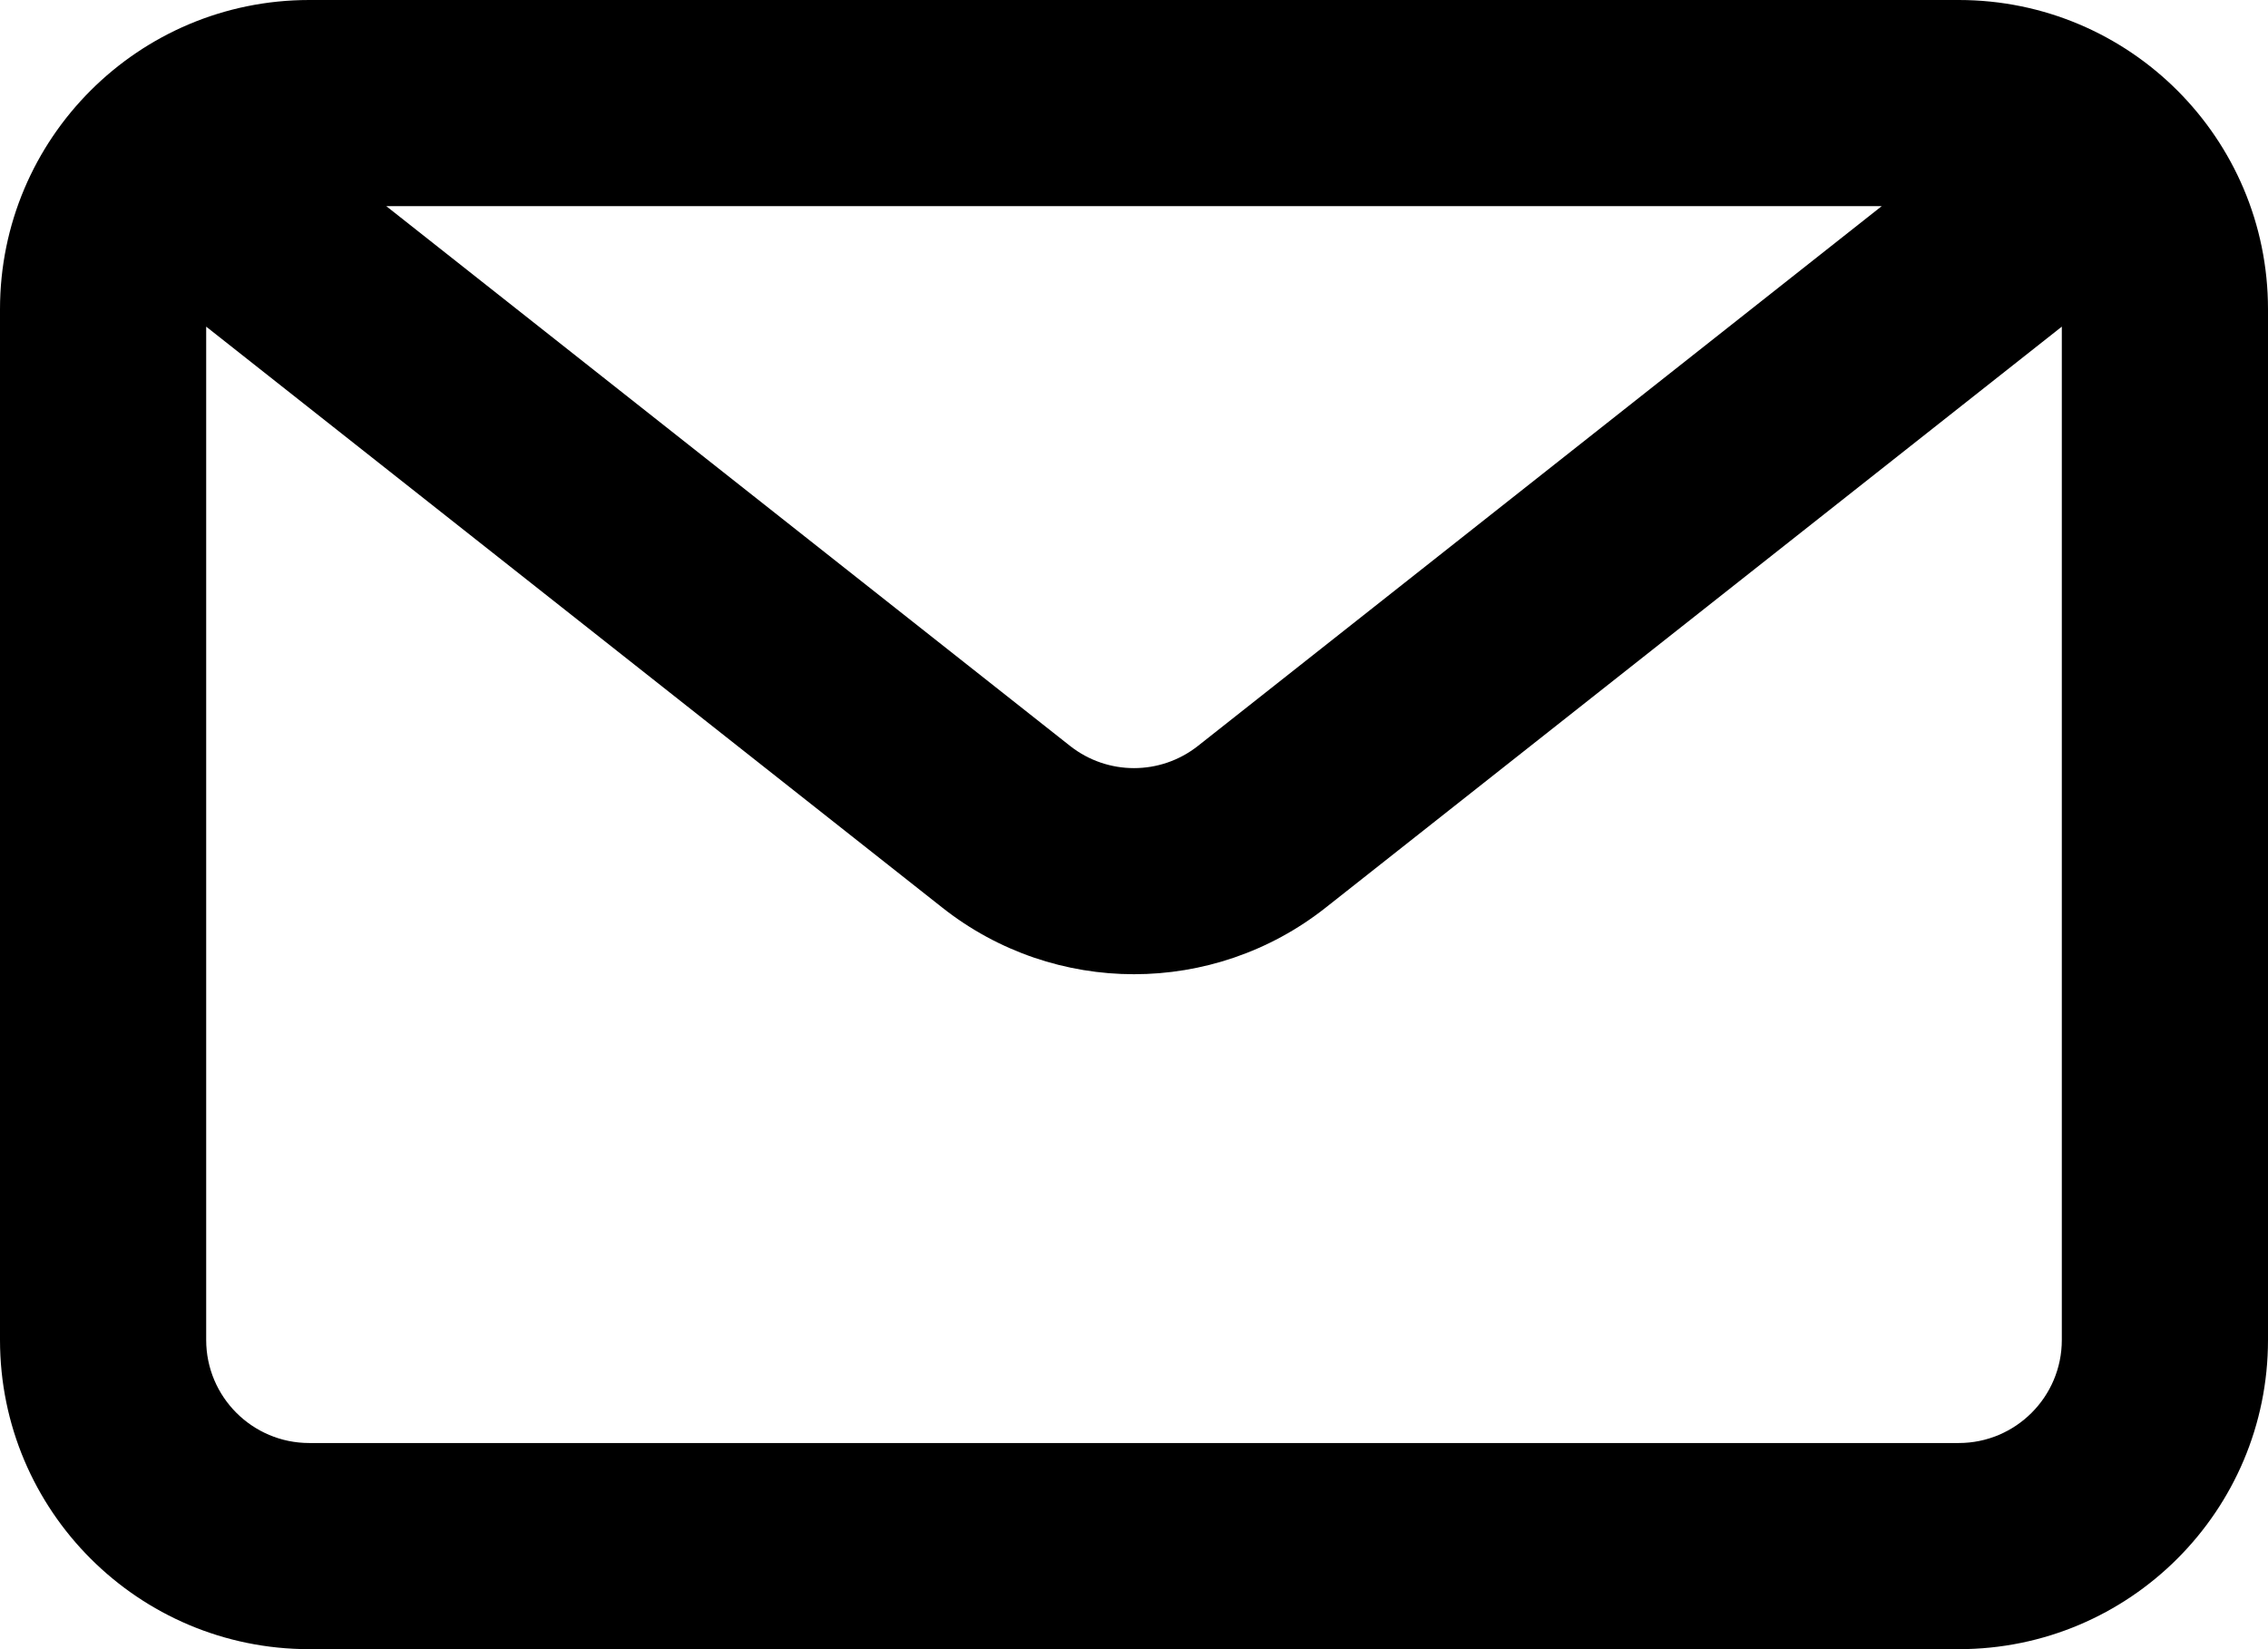 <svg width="22" height="16" viewBox="0 0 22 16" fill="none" xmlns="http://www.w3.org/2000/svg">
<path fill-rule="evenodd" clip-rule="evenodd" d="M19 0C20.657 0 22 1.343 22 3V13C22 14.657 20.657 16 19 16H3C1.343 16 0 14.657 0 13V3C0 1.343 1.343 0 3 0H19ZM18.253 2H3.747L10.38 7.237C10.744 7.524 11.256 7.524 11.62 7.237L18.253 2ZM2 3.169V13C2 13.552 2.448 14 3 14H19C19.552 14 20 13.552 20 13V3.169L12.859 8.806C11.769 9.667 10.231 9.667 9.141 8.806L2 3.169Z" fill="#000000"/>
</svg>
